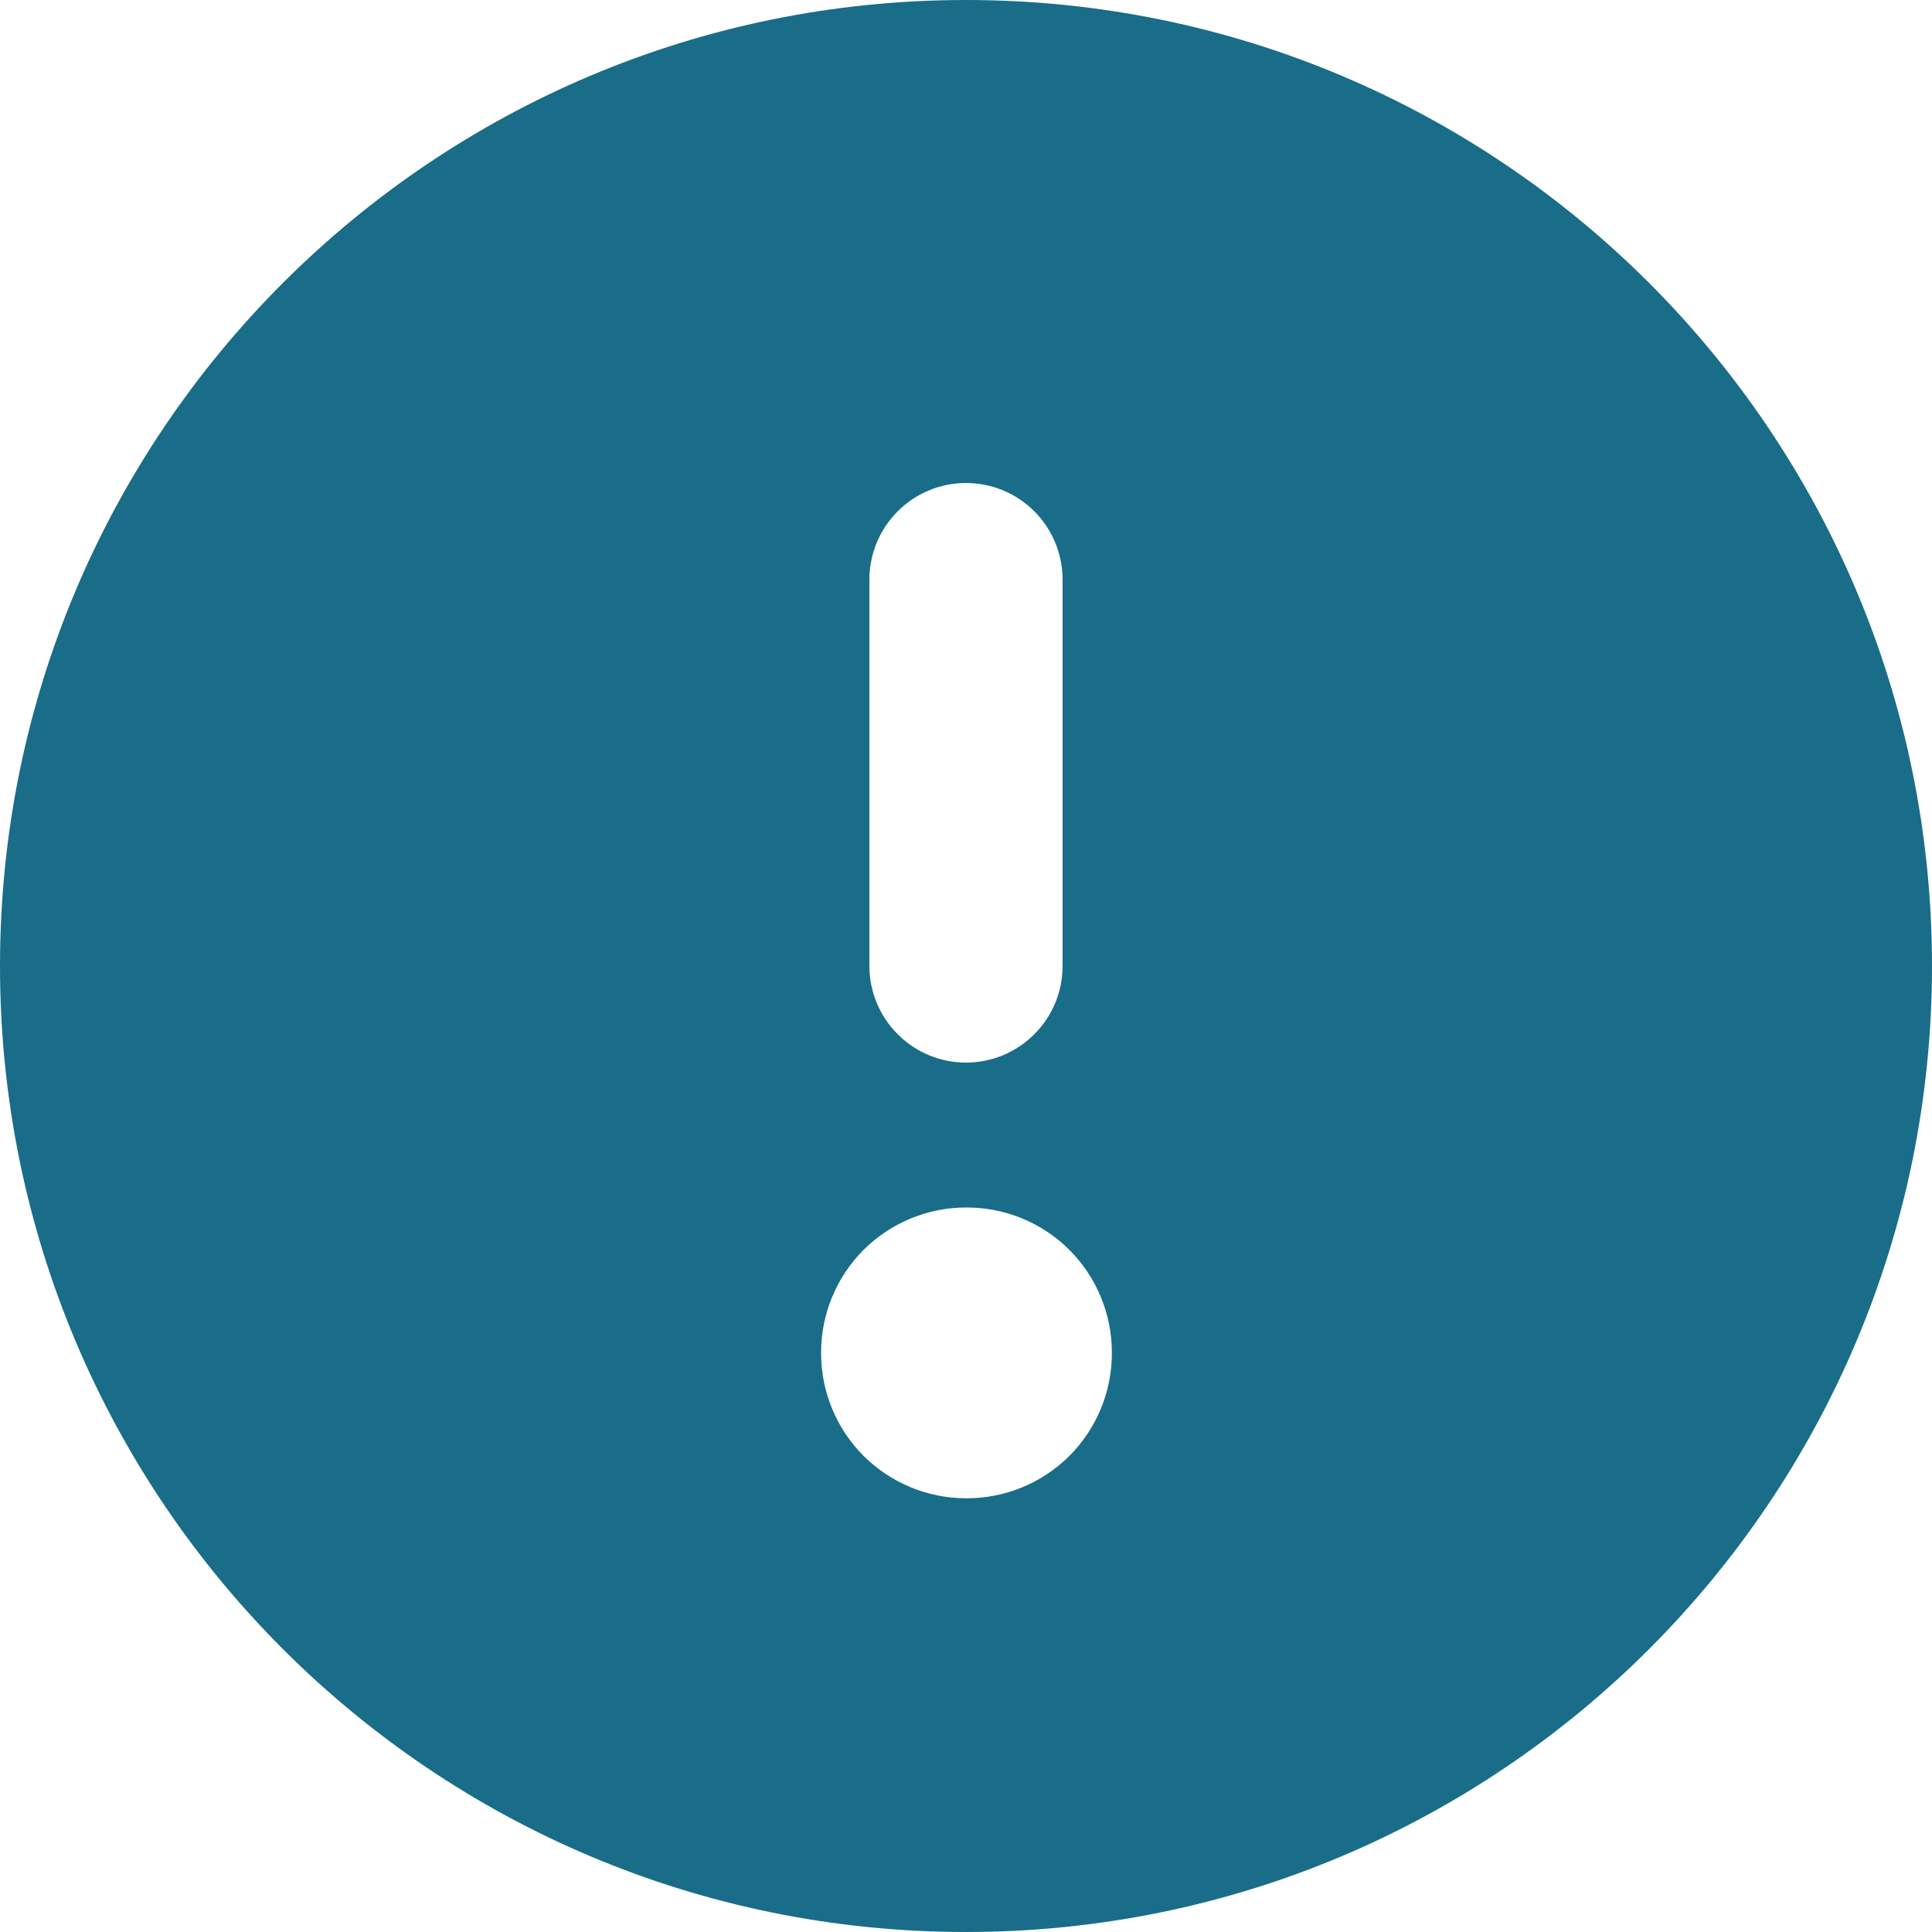 <svg width="24" height="24" viewBox="0 0 24 24" fill="none" xmlns="http://www.w3.org/2000/svg">
<path fill-rule="evenodd" clip-rule="evenodd" d="M0 12C0 5.372 5.372 0 12 0C18.628 0 24 5.372 24 12C24 18.628 18.628 24 12 24C5.372 24 0 18.628 0 12ZM12 13.2C11.682 13.2 11.377 13.074 11.152 12.848C10.926 12.623 10.8 12.318 10.8 12V7.2C10.8 6.882 10.926 6.577 11.152 6.351C11.377 6.126 11.682 6 12 6C12.318 6 12.623 6.126 12.848 6.351C13.074 6.577 13.2 6.882 13.2 7.2V12C13.2 12.318 13.074 12.623 12.848 12.848C12.623 13.074 12.318 13.2 12 13.2ZM10.2 16.8C10.2 16.323 10.39 15.865 10.727 15.527C11.065 15.19 11.523 15 12 15H12.012C12.489 15 12.947 15.19 13.285 15.527C13.622 15.865 13.812 16.323 13.812 16.8V16.812C13.812 17.289 13.622 17.747 13.285 18.085C12.947 18.422 12.489 18.612 12.012 18.612H12C11.523 18.612 11.065 18.422 10.727 18.085C10.39 17.747 10.2 17.289 10.2 16.812V16.8Z" fill="#196D88"/>
</svg>
